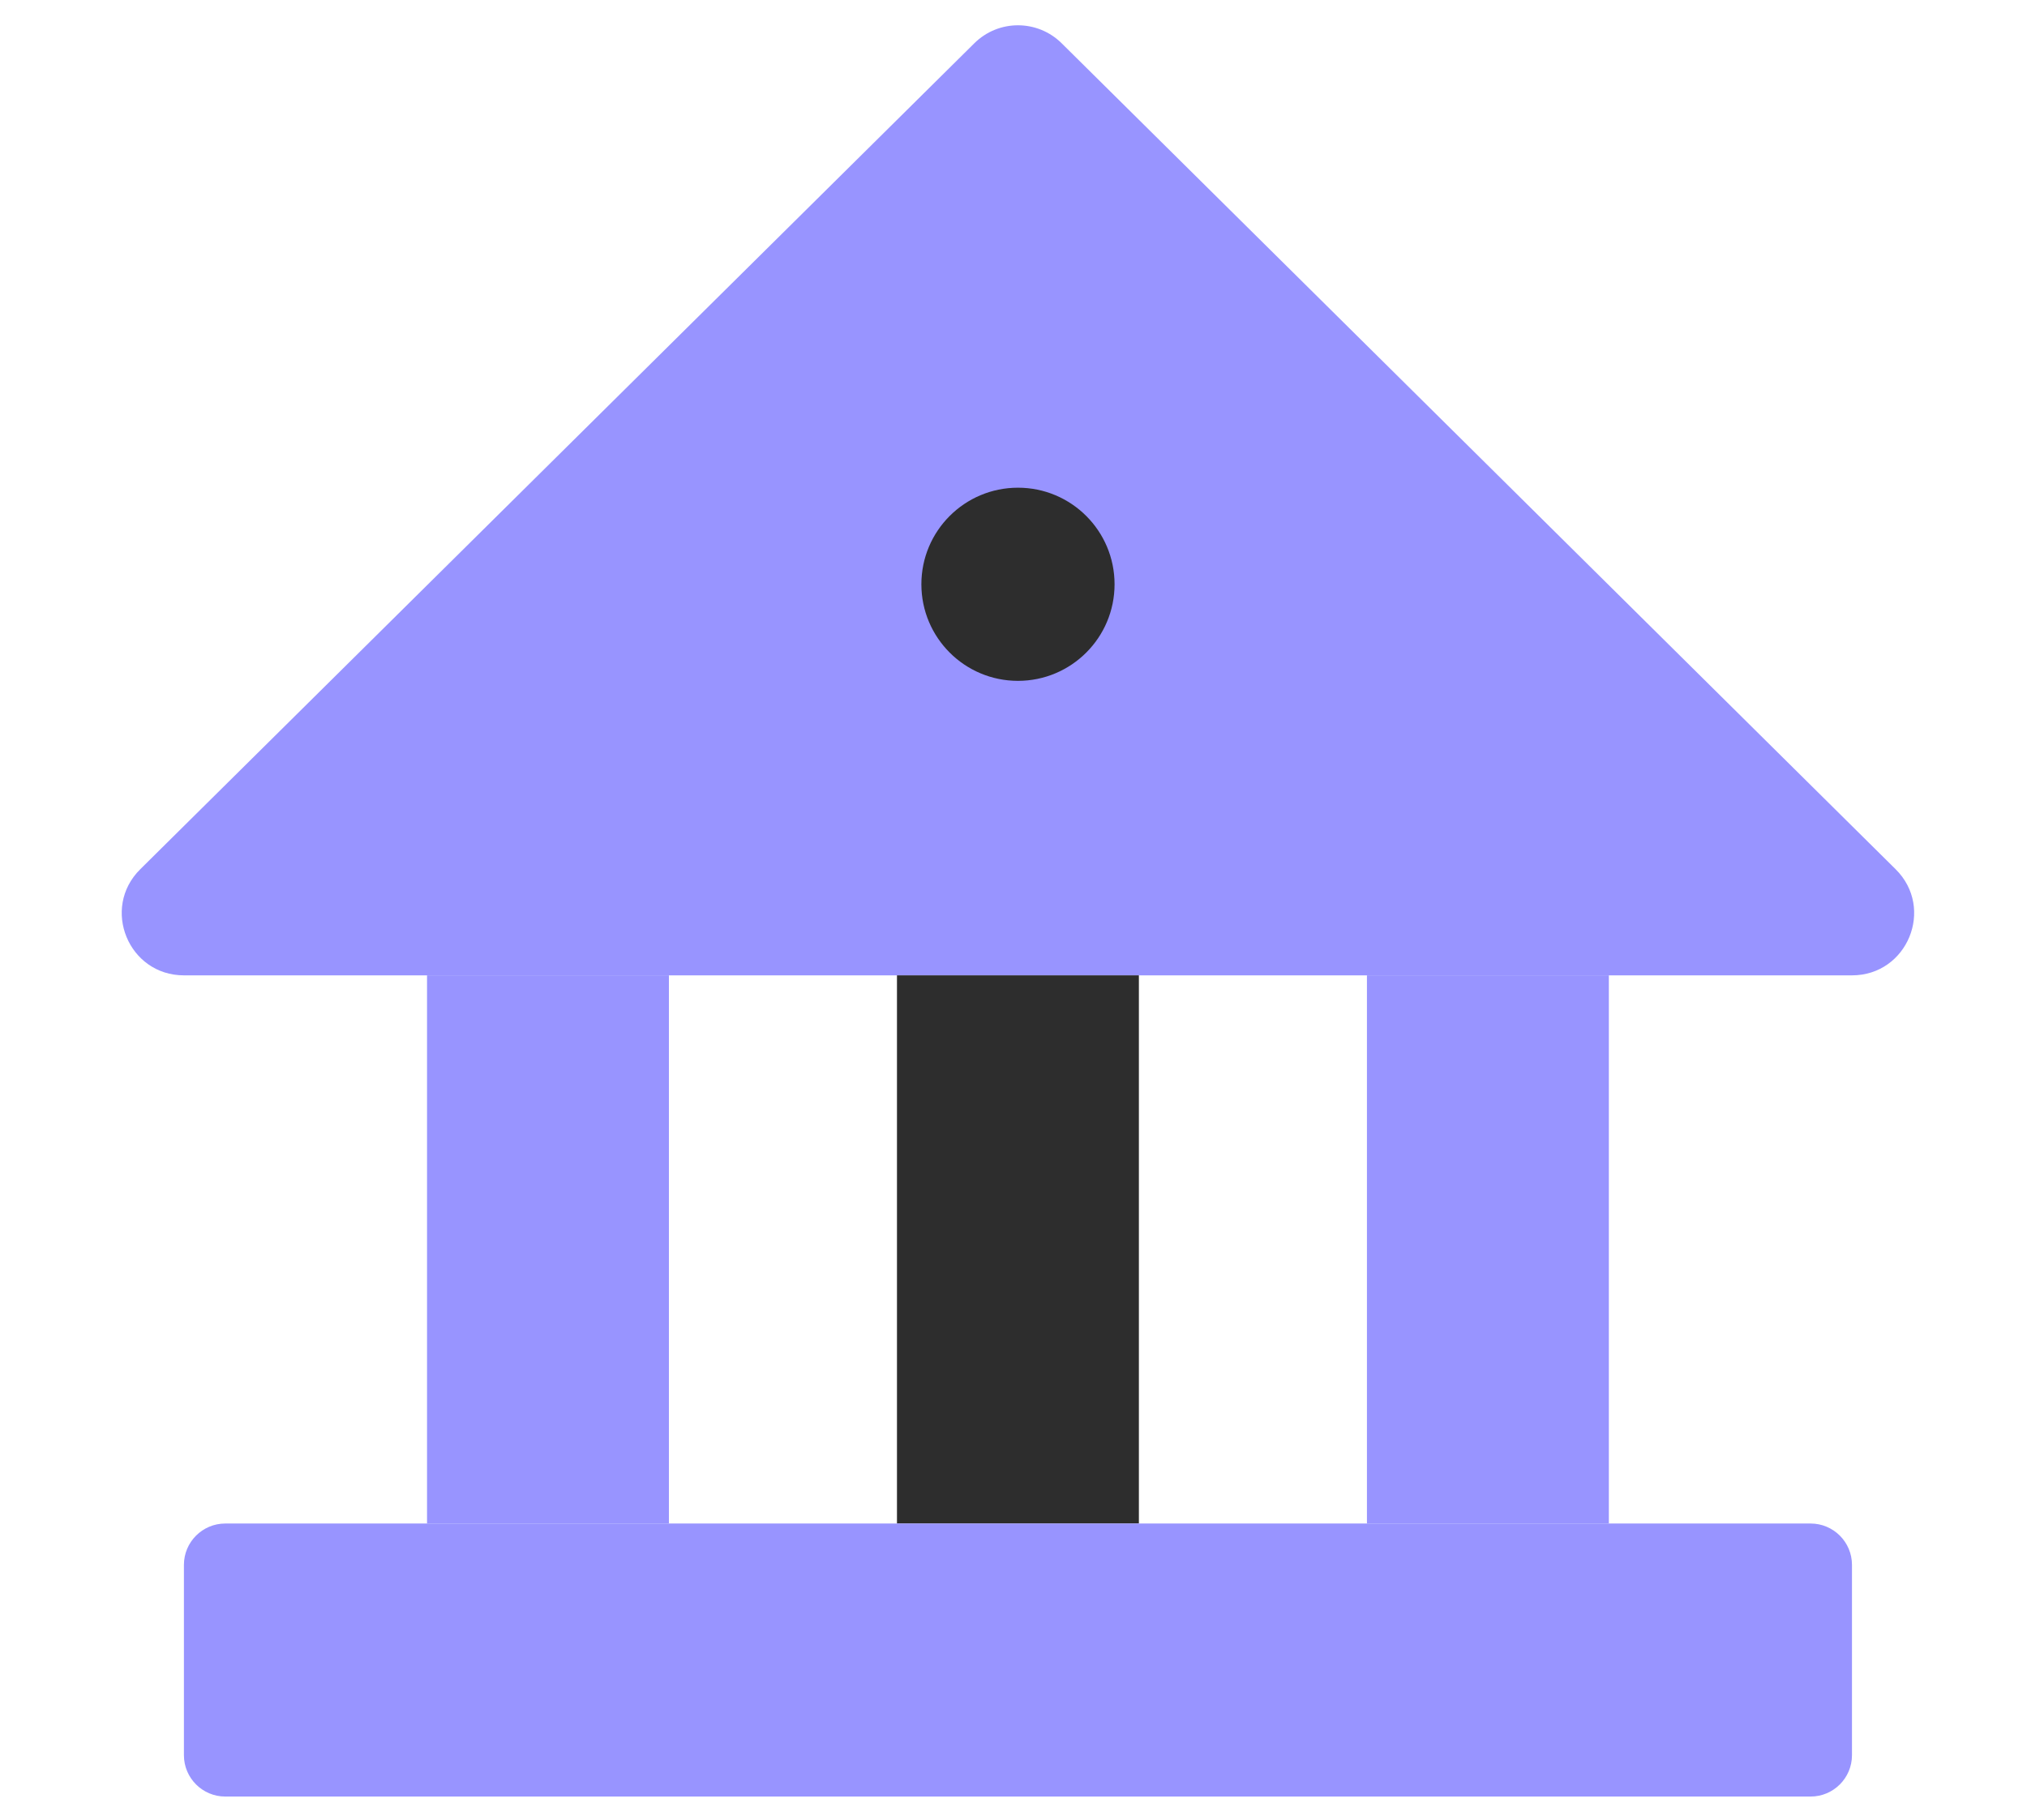 <svg width="49" height="44" viewBox="0 0 49 44" fill="none" xmlns="http://www.w3.org/2000/svg">
<path d="M25.664 1.046C25.079 0.467 24.138 0.466 23.553 1.046L3.39 21.016C2.438 21.959 3.106 23.581 4.446 23.581H44.769C46.109 23.581 46.777 21.959 45.825 21.016L25.664 1.046Z" fill="#9894FF"/>
<path d="M16.17 23.581H10.323V36.834H16.17V23.581Z" fill="#9894FF"/>
<path d="M27.531 23.581H21.683V36.834H27.531V23.581Z" fill="#2D2D2D"/>
<path d="M38.892 23.581H33.044V36.834H38.892V23.581Z" fill="#9894FF"/>
<path d="M43.769 36.834H5.446C4.894 36.834 4.446 37.282 4.446 37.834V42.435C4.446 42.987 4.894 43.435 5.446 43.435H43.769C44.321 43.435 44.769 42.987 44.769 42.435V37.834C44.769 37.282 44.321 36.834 43.769 36.834Z" fill="#9894FF"/>
<circle cx="24.608" cy="14.126" r="2.335" fill="#2D2D2D"/>
</svg>
